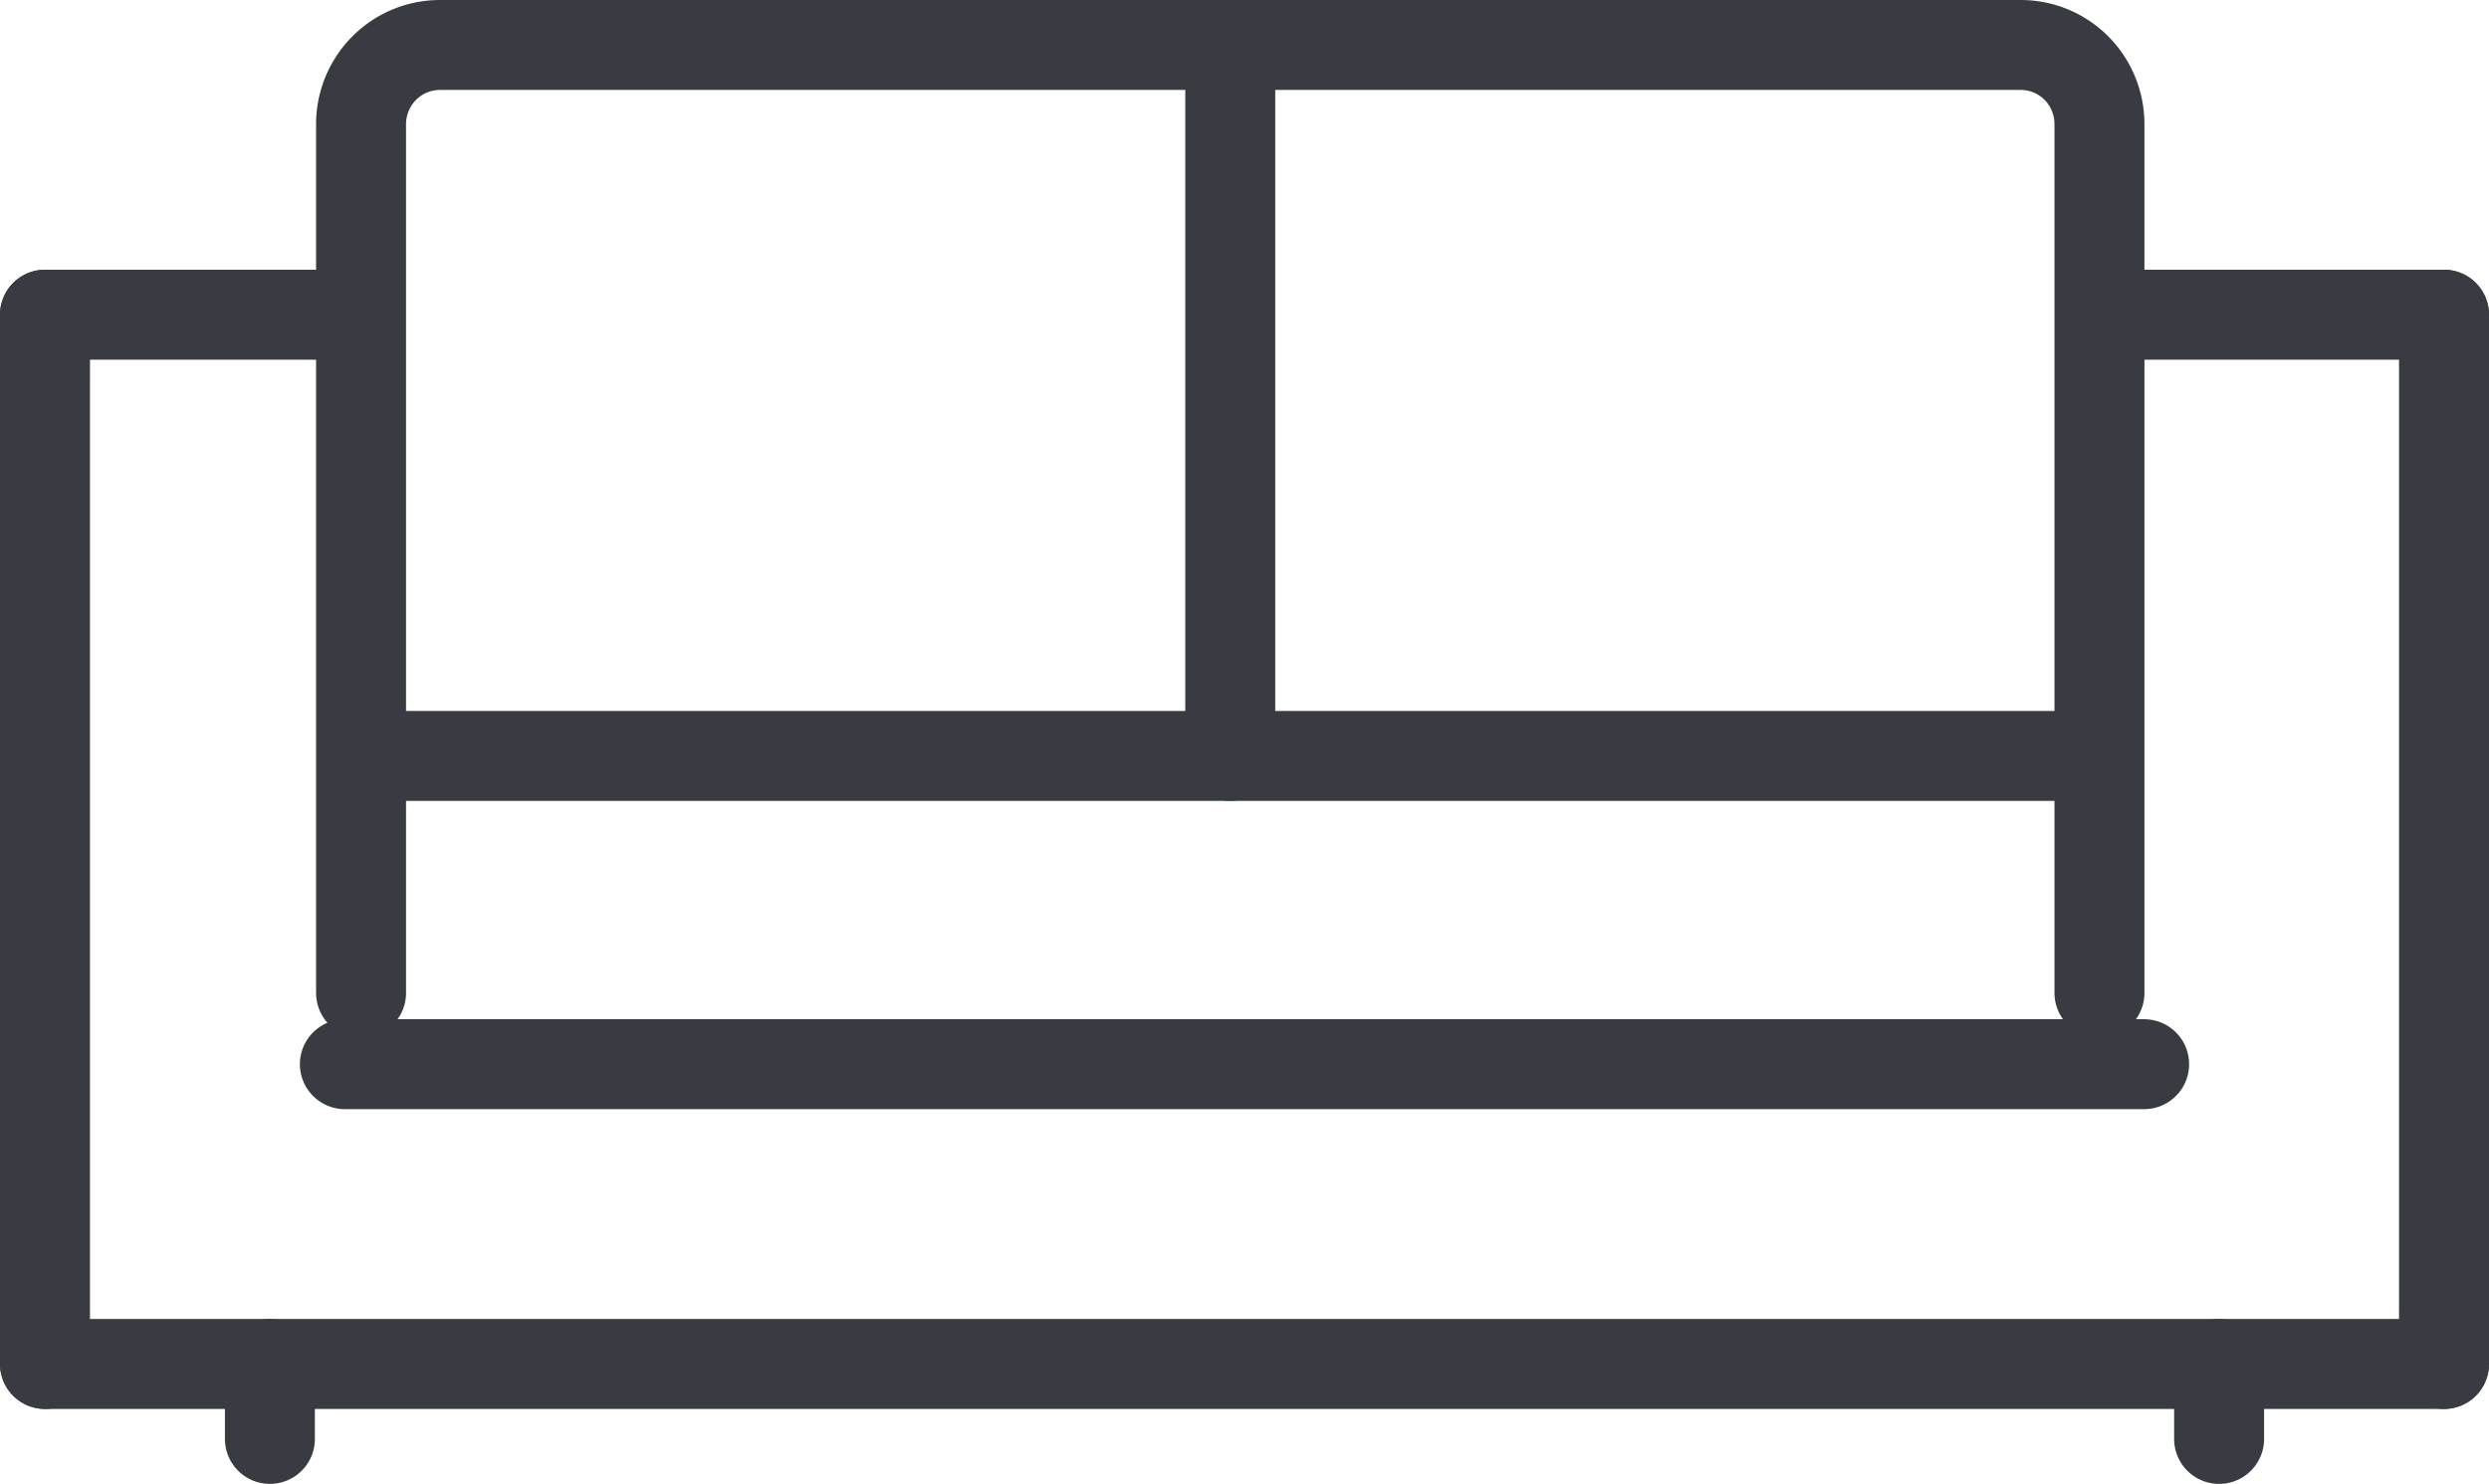 <svg xmlns="http://www.w3.org/2000/svg" width="33.2" height="19.799" fill="none" stroke="#383b42" stroke-linecap="round" stroke-linejoin="round" stroke-width="1.2"><path d="M.6 4.199v14m32-14v14"/><path d="M.6 18.199h32m-32-14h4"/><path d="M32.6 4.199h-4m-24 10h24m-12.19-4.113V.6M3.6 18.199v1"/><path d="M29.6 18.199v1M4.816 10.086h23.188m0 3.162V1.654a1.06 1.06 0 0 0-.308-.746A1.05 1.05 0 0 0 26.95.6H5.87a1.05 1.05 0 0 0-.745.309 1.06 1.06 0 0 0-.309.745v11.594"/></svg>